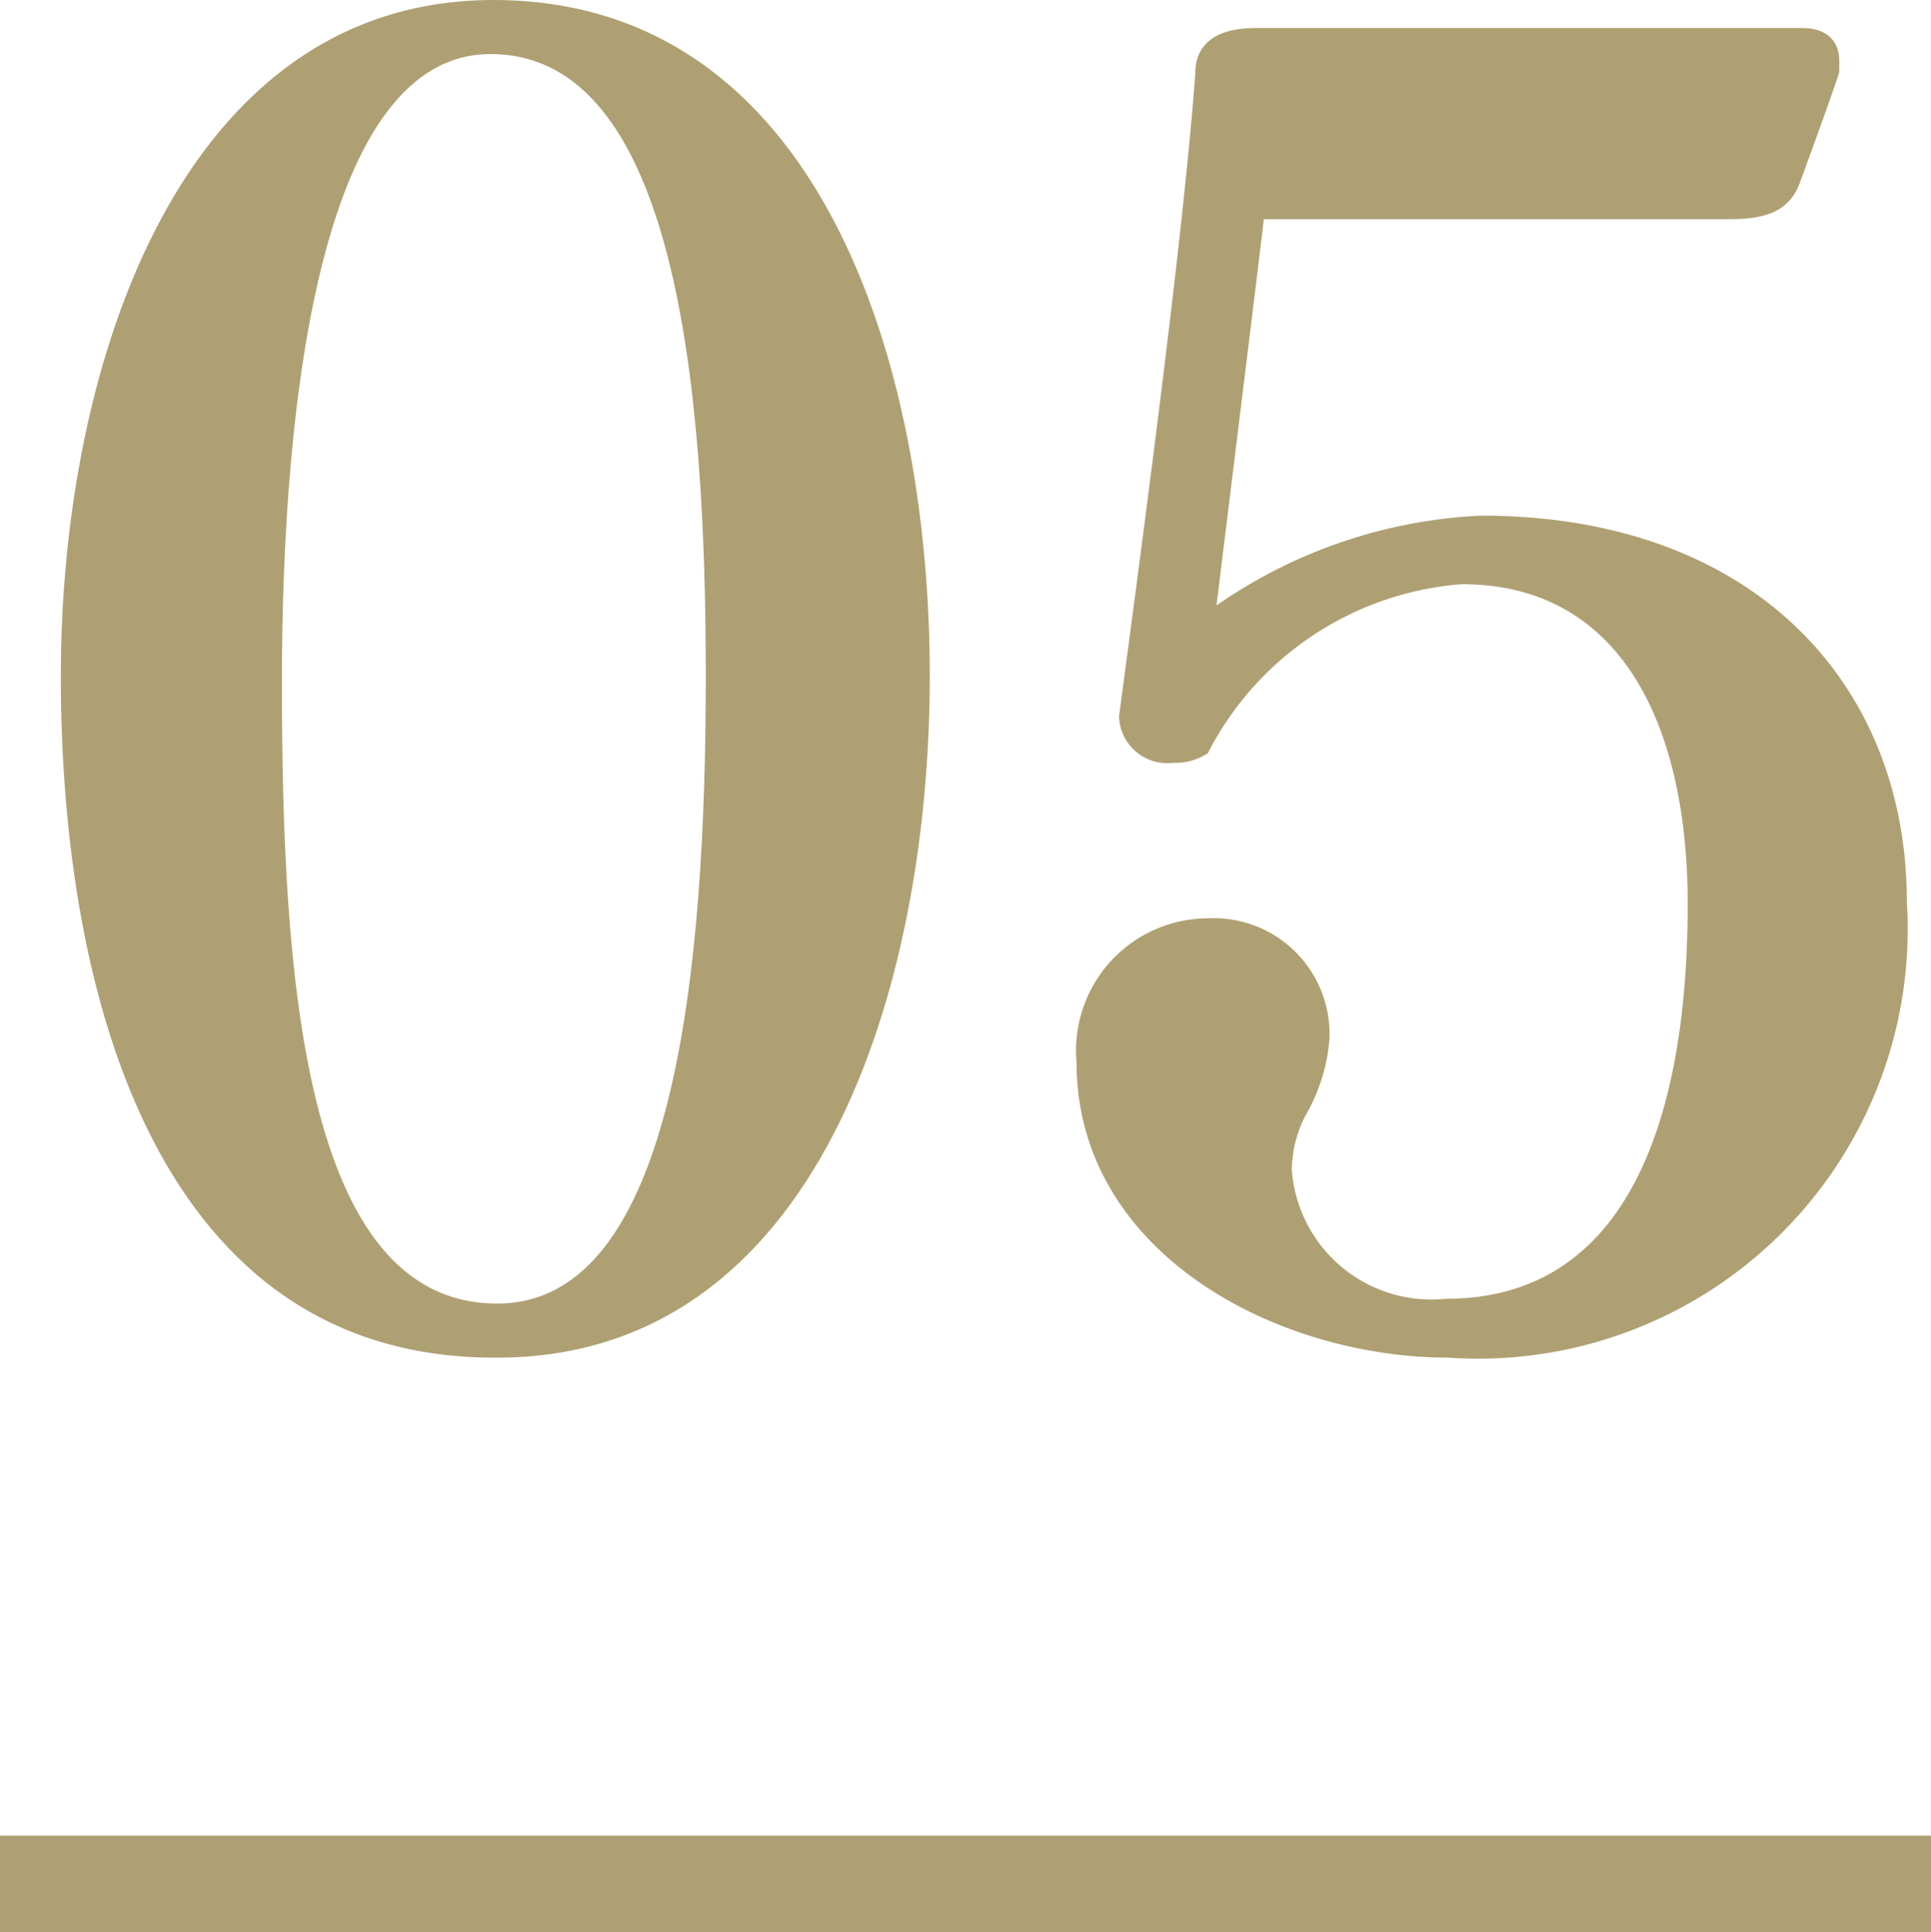 <svg xmlns="http://www.w3.org/2000/svg" viewBox="0 0 20 20.01"><defs><style>.cls-1{fill:#afa073;}</style></defs><g id="レイヤー_2" data-name="レイヤー 2"><g id="text"><path class="cls-1" d="M.63,7c0-3.26,1.26-7,4.48-7C8.48,0,9.63,3.75,9.63,7s-1.17,7.06-4.48,7.06C1.66,14.08.63,10.37.63,7ZM7.31,7C7.31,4,7,.56,5.08.56c-1.73,0-2.16,3.49-2.16,6.5s.21,6.44,2.23,6.44C7,13.5,7.31,10,7.31,7Z"/><path class="cls-1" d="M13.09,2.27c-.08.68-.4,3.26-.49,4a5.21,5.21,0,0,1,2.74-.93c2.82,0,4.41,1.74,4.41,4A4.45,4.45,0,0,1,15,14.06c-1.77,0-3.85-1.08-3.85-3.06a1.37,1.37,0,0,1,1.36-1.49,1.2,1.2,0,0,1,1.26,1.24,1.86,1.86,0,0,1-.23.77,1.23,1.23,0,0,0-.16.6,1.45,1.45,0,0,0,1.6,1.33c1.87,0,2.5-1.85,2.5-4.09,0-1.8-.66-3.31-2.34-3.31A3.23,3.23,0,0,0,12.51,7.8a.61.61,0,0,1-.36.1.5.5,0,0,1-.56-.48c.24-1.8.67-5,.79-6.66,0-.27.17-.47.63-.47h5.66c.23,0,.38.12.38.34,0,0,0,.07,0,.11s-.4,1.13-.4,1.13c-.11.33-.38.4-.74.4Z"/><rect class="cls-1" y="19.01" width="20" height="1"/></g></g></svg>